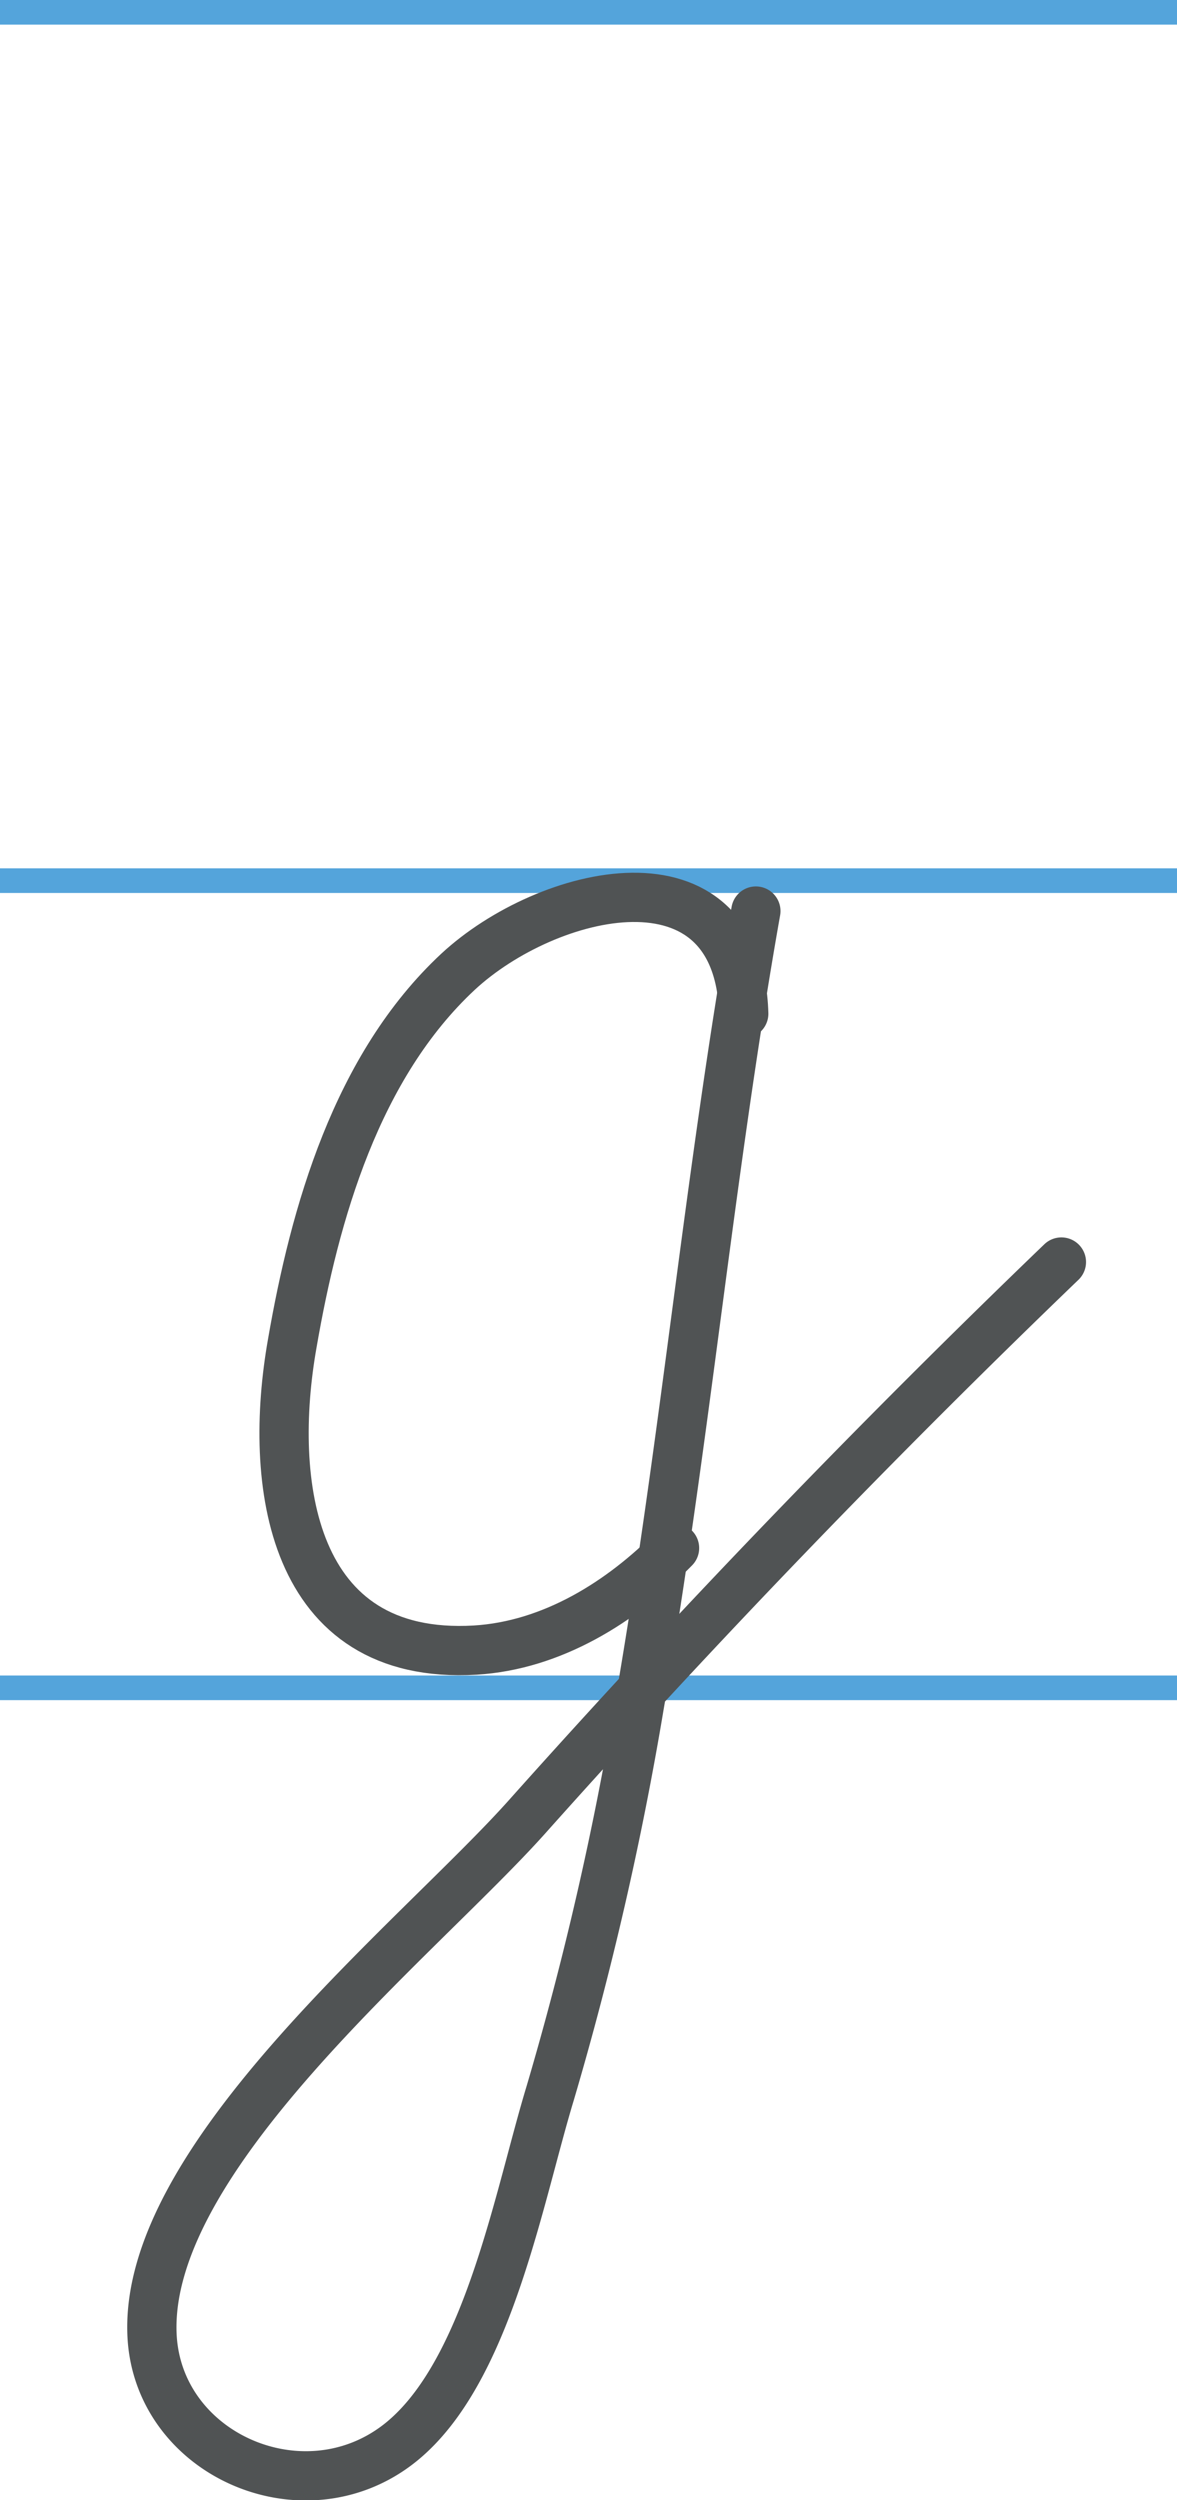 <svg xmlns="http://www.w3.org/2000/svg" width="238.96" height="507.5" viewBox="0 0 238.96 507.5">
  <defs>
    <style>
      .cls-1, .cls-2 {
        fill: none;
      }

      .cls-1 {
        stroke: #54a4db;
        stroke-miterlimit: 10;
        stroke-width: 5px;
      }

      .cls-2 {
        stroke: #505354;
        stroke-linecap: round;
        stroke-linejoin: round;
        stroke-width: 10px;
      }
    </style>
  </defs>
  <title>gРесурс 1</title>
  <g id="Слой_2" data-name="Слой 2">
    <g id="Слой_1-2" data-name="Слой 1">
      <line class="cls-1" y1="2.5" x2="238.96" y2="2.5"/>
      <line class="cls-1" y1="178.76" x2="238.96" y2="178.76"/>
      <line class="cls-1" y1="342.6" x2="238.96" y2="342.6"/>
      <path class="cls-2" d="M151,205.76c-1.08-34.91-40-25.21-58-8.52-20.61,19.2-29.09,49-33.66,75.43-5,28.2-.44,64.47,37.14,62.27,15.57-.94,29.67-9.72,40.47-20.71"/>
      <path class="cls-2" d="M153.46,184.93C144,238.38,139.1,292.5,129.83,346a665.6,665.6,0,0,1-18.13,78.89c-6.2,20.42-12.22,54.1-28.45,69.22-19.2,18-50.82,5.23-52.36-19.67-2.16-36.25,53.9-80.79,76.15-105.7q52-58.27,108.45-112.57"/>
    </g>
  </g>
</svg>
